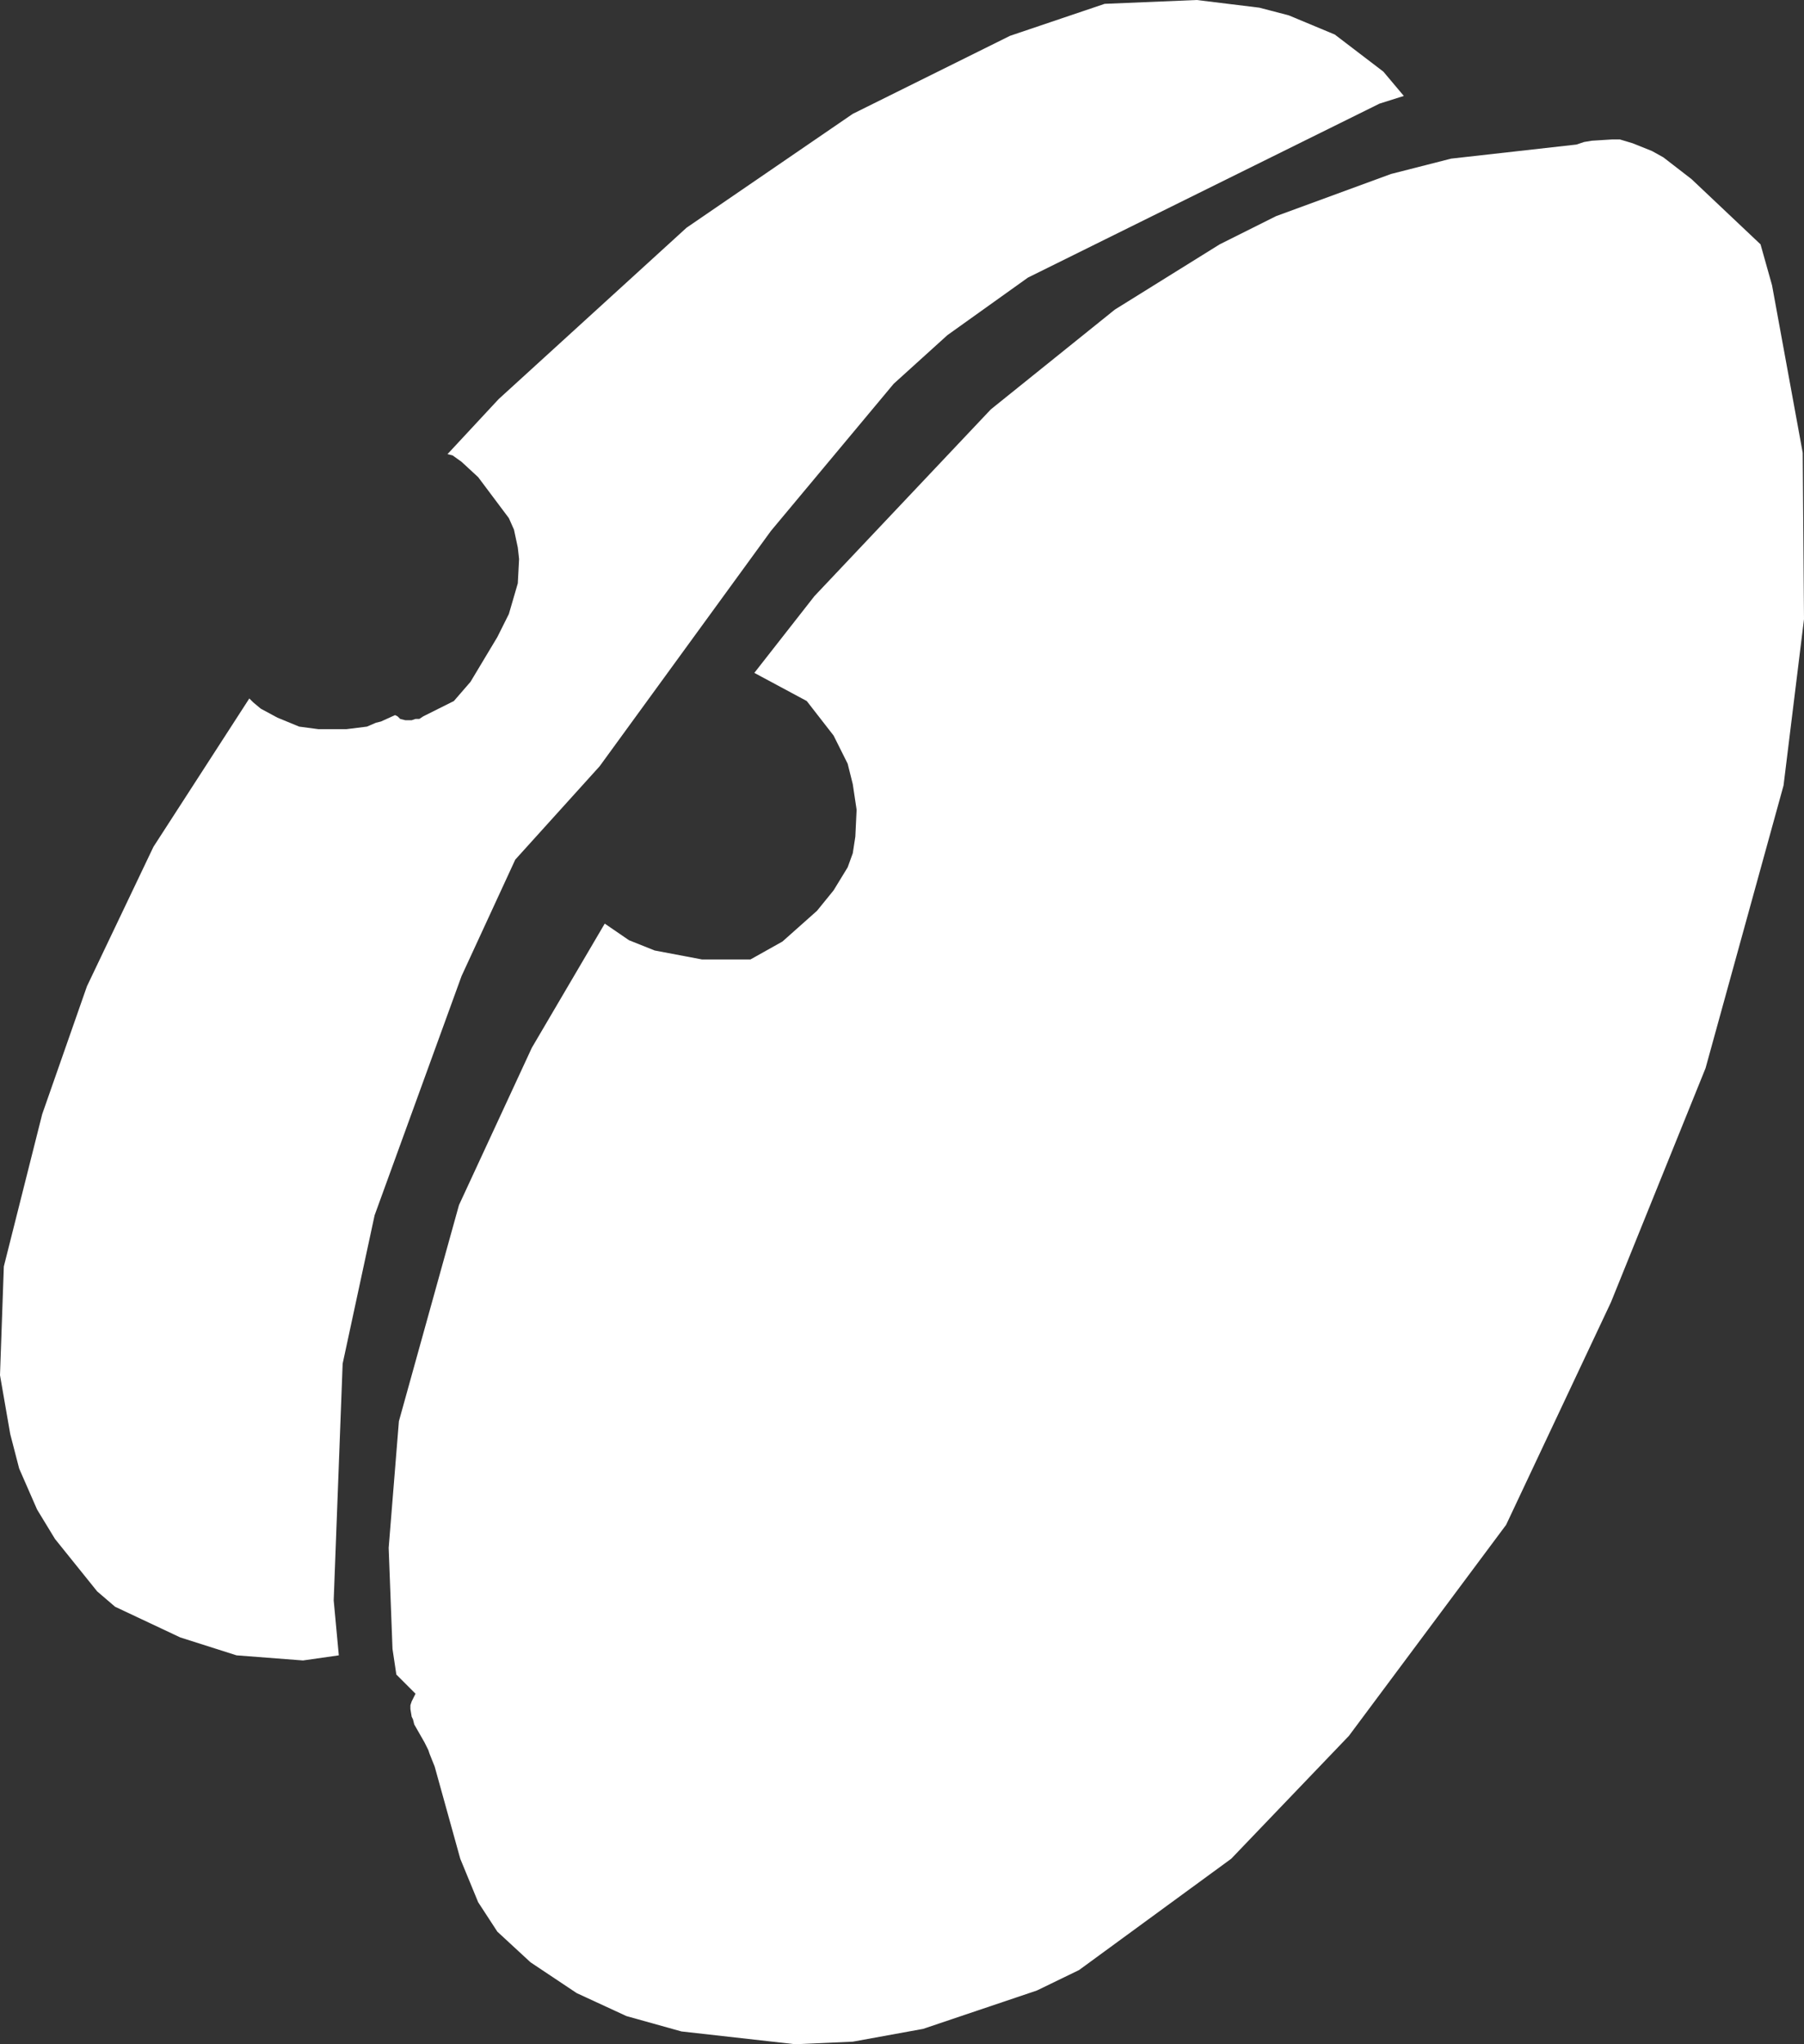 <?xml version="1.0" encoding="UTF-8" standalone="no"?>
<svg xmlns:xlink="http://www.w3.org/1999/xlink" height="79.9px" width="70.55px" xmlns="http://www.w3.org/2000/svg">
  <rect width="100%" height="100%" fill="#333333" stroke="none"/>
  <g transform="matrix(1.0, 0.0, 0.0, 1.0, 35.25, 39.95)">
    <path d="M18.7 -35.9 L4.95 -29.1 1.8 -26.85 -0.3 -24.95 -5.1 -19.2 -11.8 -10.0 -15.1 -6.35 -17.2 -1.8 -20.6 7.55 -21.85 13.35 -22.2 22.6 -22.0 24.75 -23.4 24.95 -26.0 24.75 -28.2 24.05 -30.75 22.85 -31.45 22.25 -33.1 20.2 -33.8 19.05 -34.5 17.45 -34.85 16.1 -35.25 13.8 -35.1 9.55 -33.6 3.6 -31.85 -1.4 -29.25 -6.85 -25.5 -12.65 -25.35 -12.5 -25.05 -12.25 -24.4 -11.9 -23.55 -11.55 -22.8 -11.45 -21.7 -11.45 -20.9 -11.55 -20.55 -11.7 -20.35 -11.75 -19.8 -12.0 -19.7 -11.95 -19.6 -11.85 -19.4 -11.8 -19.15 -11.8 -19.0 -11.85 -18.85 -11.85 -18.7 -11.95 -17.5 -12.55 -16.85 -13.3 -15.8 -15.05 -15.35 -15.95 -15.0 -17.15 -14.95 -18.1 -15.0 -18.55 -15.15 -19.25 -15.35 -19.7 -16.55 -21.3 -17.2 -21.9 -17.55 -22.15 -17.75 -22.2 -15.75 -24.35 -8.4 -31.05 -1.9 -35.5 4.25 -38.55 7.95 -39.8 11.55 -39.95 14.0 -39.65 15.15 -39.35 16.95 -38.6 18.85 -37.15 19.65 -36.2 18.7 -35.9 M21.5 -33.75 L26.4 -34.3 26.7 -34.4 27.0 -34.45 27.8 -34.5 28.1 -34.5 28.6 -34.35 29.35 -34.05 29.8 -33.8 30.9 -32.95 33.6 -30.4 34.05 -28.8 35.25 -22.25 35.3 -15.75 34.5 -9.25 31.45 1.8 27.75 10.95 23.65 19.65 17.5 27.9 12.9 32.7 6.95 37.05 5.3 37.85 0.85 39.35 -1.9 39.85 -4.15 39.95 -8.6 39.45 -10.75 38.85 -12.7 37.95 -14.5 36.75 -15.8 35.55 -16.55 34.4 -17.25 32.7 -18.25 29.1 -18.45 28.6 -18.5 28.45 -18.65 28.15 -19.05 27.45 -19.1 27.25 -19.15 27.15 -19.2 26.85 -19.2 26.7 -19.15 26.55 -19.0 26.25 -19.75 25.5 -19.9 24.5 -20.05 20.55 -19.65 15.6 -17.3 7.15 -14.45 1.0 -11.6 -3.85 -10.65 -3.2 -9.65 -2.8 -7.8 -2.45 -5.9 -2.45 -4.65 -3.15 -3.3 -4.35 -2.65 -5.15 -2.1 -6.05 -1.9 -6.6 -1.8 -7.25 -1.75 -8.3 -1.9 -9.3 -2.1 -10.1 -2.65 -11.2 -3.7 -12.55 -5.75 -13.65 -3.4 -16.65 3.5 -23.95 8.35 -27.85 12.45 -30.4 14.65 -31.5 19.15 -33.15 21.5 -33.75" fill="#ffffff" fill-rule="evenodd" stroke="none"/>
  </g>
</svg>
